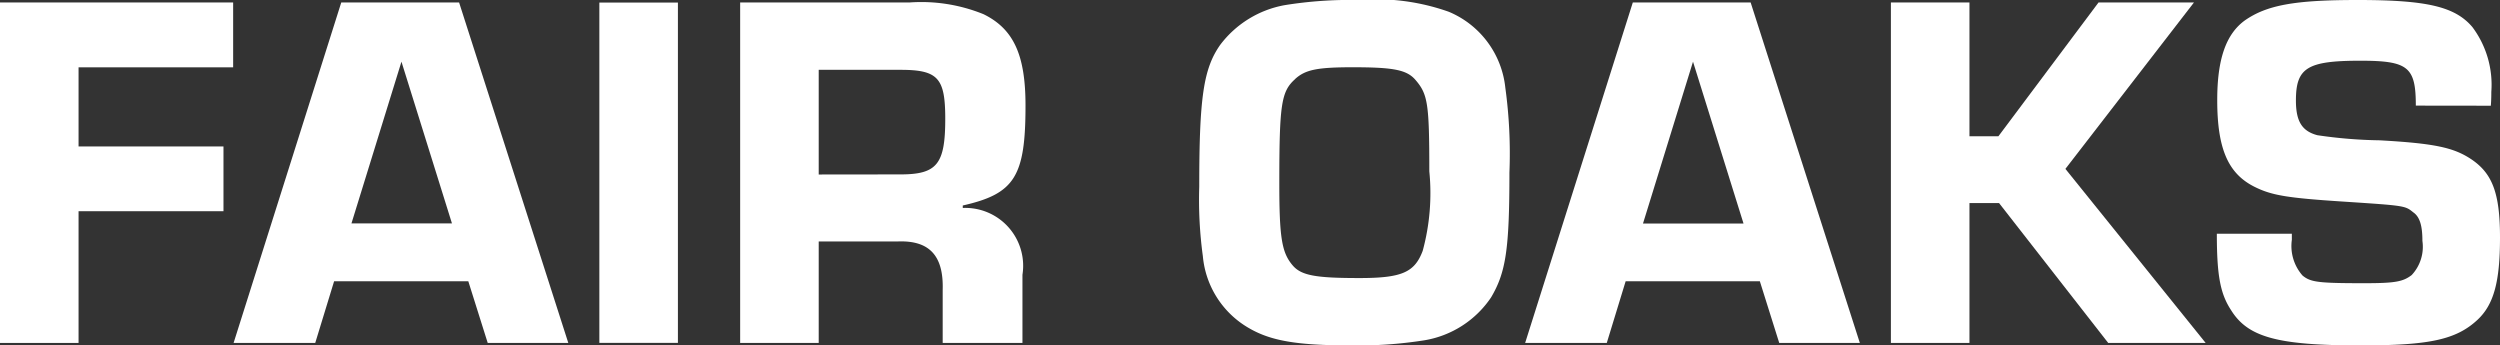 <svg xmlns="http://www.w3.org/2000/svg" width="101.33" height="14" viewBox="0 0 101.33 14">
  <rect x="0" y="0" width="101.33" height="14" fill="#333333" stroke="none"/>
  <defs>
    <style>
      .cls-1 {
        fill: #fff;
      }
    </style>
  </defs>
  <g id="bobs-location-logo-fair-oaks" transform="translate(-1038.032 -28)">
    <path id="Path_1220" data-name="Path 1220" class="cls-1" d="M0,.1V13.9H3.184V8.561H9.058V5.936H3.184V2.729H9.45V.1Z" transform="translate(1038.032 28)"/>
    <path id="Path_1221" data-name="Path 1221" class="cls-1" d="M16.272,2.5l2.047,6.556H14.245ZM13.832.1,9.468,13.9h3.309l.765-2.5h5.439l.787,2.5h3.266L18.608.1Z" transform="translate(1038.032 28)"/>
    <rect id="Rectangle_837" data-name="Rectangle 837" class="cls-1" width="3.184" height="13.793" transform="translate(1062.325 28.104)"/>
    <path id="Path_1222" data-name="Path 1222" class="cls-1" d="M30,.1h6.866a6.7,6.7,0,0,1,3,.476c1.22.6,1.7,1.654,1.7,3.7,0,2.874-.434,3.577-2.543,4.053v.1a2.346,2.346,0,0,1,2.419,2.709V13.9H38.209v-2.15c.042-1.386-.538-2.006-1.8-1.964H33.184V13.9H30Zm6.493,6.969c1.489,0,1.82-.414,1.82-2.254,0-1.654-.29-1.985-1.82-1.985H33.184V7.073Z" transform="translate(1038.032 28)"/>
    <path id="Path_1223" data-name="Path 1223" class="cls-1" d="M58.719.476a3.759,3.759,0,0,1,2.295,3.081A19.493,19.493,0,0,1,61.18,6.99c0,3.122-.145,4.053-.745,5.066a4.057,4.057,0,0,1-2.709,1.738A17.191,17.191,0,0,1,54.748,14c-2.171,0-3.225-.186-4.094-.683a3.75,3.75,0,0,1-1.9-2.935,16.864,16.864,0,0,1-.146-2.813c0-3.6.166-4.777.848-5.749A4.21,4.21,0,0,1,52.081.207,16.725,16.725,0,0,1,55.058,0a8.822,8.822,0,0,1,3.661.476m-6.225,2.73c-.558.5-.641.992-.641,4.218,0,2.213.1,2.812.538,3.329.351.414.931.517,2.709.517,1.717,0,2.234-.227,2.564-1.1a8.9,8.9,0,0,0,.269-3.227c0-2.75-.062-3.122-.558-3.7-.352-.413-.889-.517-2.544-.517-1.448,0-1.923.1-2.337.476" transform="translate(1038.032 28)"/>
    <path id="Path_1224" data-name="Path 1224" class="cls-1" d="M65.891,11.4l-.765,2.5H61.817L66.181.1h4.776L75.383,13.9H72.116l-.786-2.5ZM68.621,2.5,66.594,9.059h4.074Z" transform="translate(1038.032 28)"/>
    <path id="Path_1225" data-name="Path 1225" class="cls-1" d="M79.826,5.522H81L85.058.1h3.868L83.715,6.845,89.4,13.9h-3.95L81.026,8.231h-1.2V13.9H76.642V.1h3.184Z" transform="translate(1038.032 28)"/>
    <path id="Path_1226" data-name="Path 1226" class="cls-1" d="M97.918,4.281c0-1.572-.311-1.82-2.254-1.82-2.152,0-2.606.29-2.606,1.613,0,.848.249,1.241.868,1.406a18.78,18.78,0,0,0,2.523.207c2.213.124,2.978.289,3.681.744.889.58,1.2,1.386,1.2,3.2,0,1.779-.248,2.71-.91,3.33C99.551,13.772,98.455,14,95.684,14c-3.371,0-4.57-.33-5.253-1.427-.434-.661-.578-1.385-.578-3.1h3.04v.248a1.813,1.813,0,0,0,.434,1.448c.331.268.621.31,2.5.31,1.261,0,1.572-.062,1.923-.33a1.676,1.676,0,0,0,.435-1.386c0-.6-.1-.973-.373-1.158-.331-.269-.331-.269-2.833-.434-2.254-.146-2.9-.249-3.6-.6-1.076-.538-1.51-1.552-1.51-3.516,0-1.654.351-2.667,1.117-3.226C91.879.207,93,0,95.56,0c2.812,0,3.95.269,4.653,1.1a3.9,3.9,0,0,1,.765,2.627c0,.083,0,.33-.02.558Z" transform="translate(1038.032 28)"/>
  </g>
</svg>
